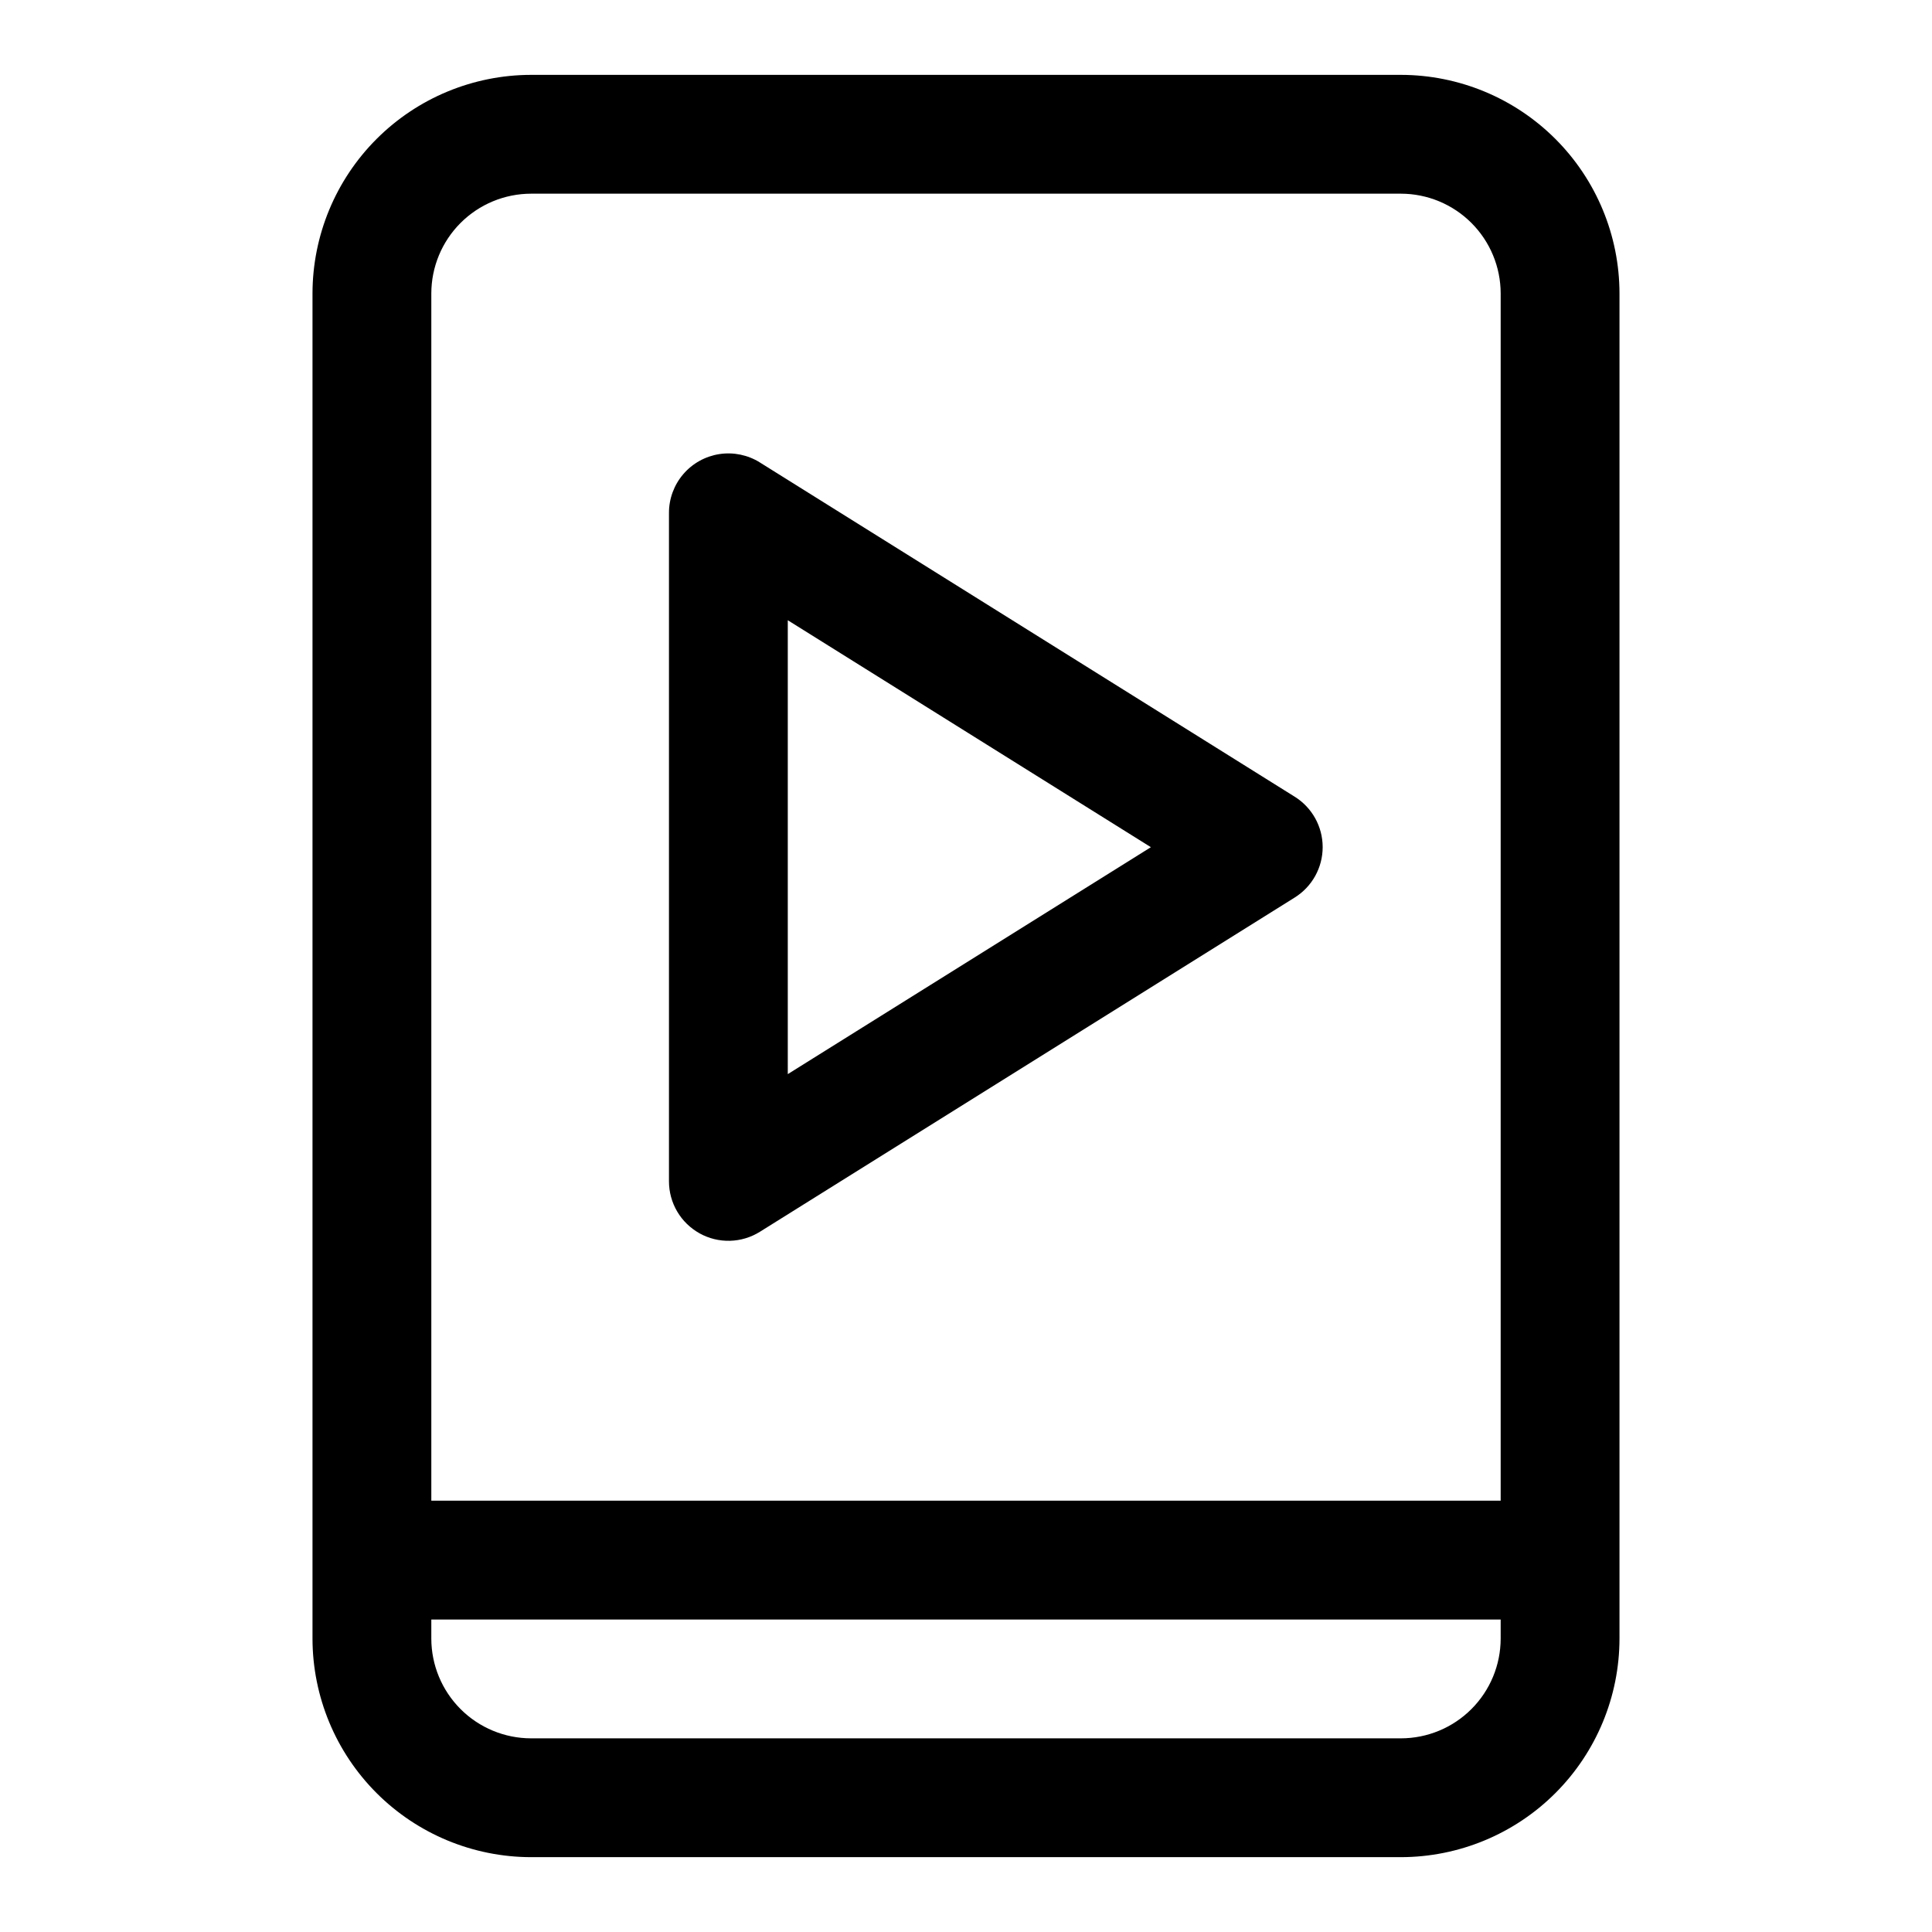 <?xml version="1.0" encoding="UTF-8"?>
<!-- Uploaded to: SVG Repo, www.svgrepo.com, Generator: SVG Repo Mixer Tools -->
<svg fill="#000000" width="800px" height="800px" version="1.1" viewBox="144 144 512 512" xmlns="http://www.w3.org/2000/svg">
 <g>
  <path d="m515.26 163.84h-230.52c-15.359 0.02-30.082 6.125-40.941 16.984-10.859 10.859-16.965 25.582-16.984 40.941v356.48c0.02 15.355 6.125 30.078 16.984 40.938s25.582 16.965 40.941 16.984h230.52c15.355-0.02 30.078-6.125 40.938-16.984s16.969-25.582 16.984-40.938v-356.48c-0.016-15.359-6.125-30.082-16.984-40.941-10.859-10.859-25.582-16.965-40.938-16.984zm-230.52 31.488h230.52c7.008 0.012 13.727 2.797 18.68 7.754 4.957 4.953 7.746 11.672 7.754 18.684v319.93h-283.39v-319.93c0.008-7.012 2.797-13.73 7.754-18.684 4.953-4.957 11.672-7.742 18.684-7.754zm230.52 409.35h-230.52c-7.012-0.008-13.73-2.797-18.684-7.754-4.957-4.953-7.746-11.672-7.754-18.68v-5.055h283.39v5.055c-0.008 7.008-2.797 13.727-7.754 18.68-4.953 4.957-11.672 7.746-18.68 7.754z"/>
  <path d="m329.39 470.85c2.457 1.363 5.234 2.047 8.047 1.973 2.809-0.07 5.547-0.895 7.934-2.383l141.7-88.559c4.633-2.871 7.449-7.934 7.449-13.383 0-5.449-2.816-10.512-7.449-13.383l-141.7-88.559v-0.004c-3.199-1.996-7.004-2.781-10.73-2.211-3.727 0.574-7.125 2.461-9.578 5.328-2.449 2.863-3.793 6.512-3.781 10.281v177.12c0 2.812 0.75 5.57 2.176 7.992 1.426 2.426 3.477 4.422 5.934 5.785zm23.379-162.48 96.227 60.145-96.227 60.141z"/>
 </g>
</svg>